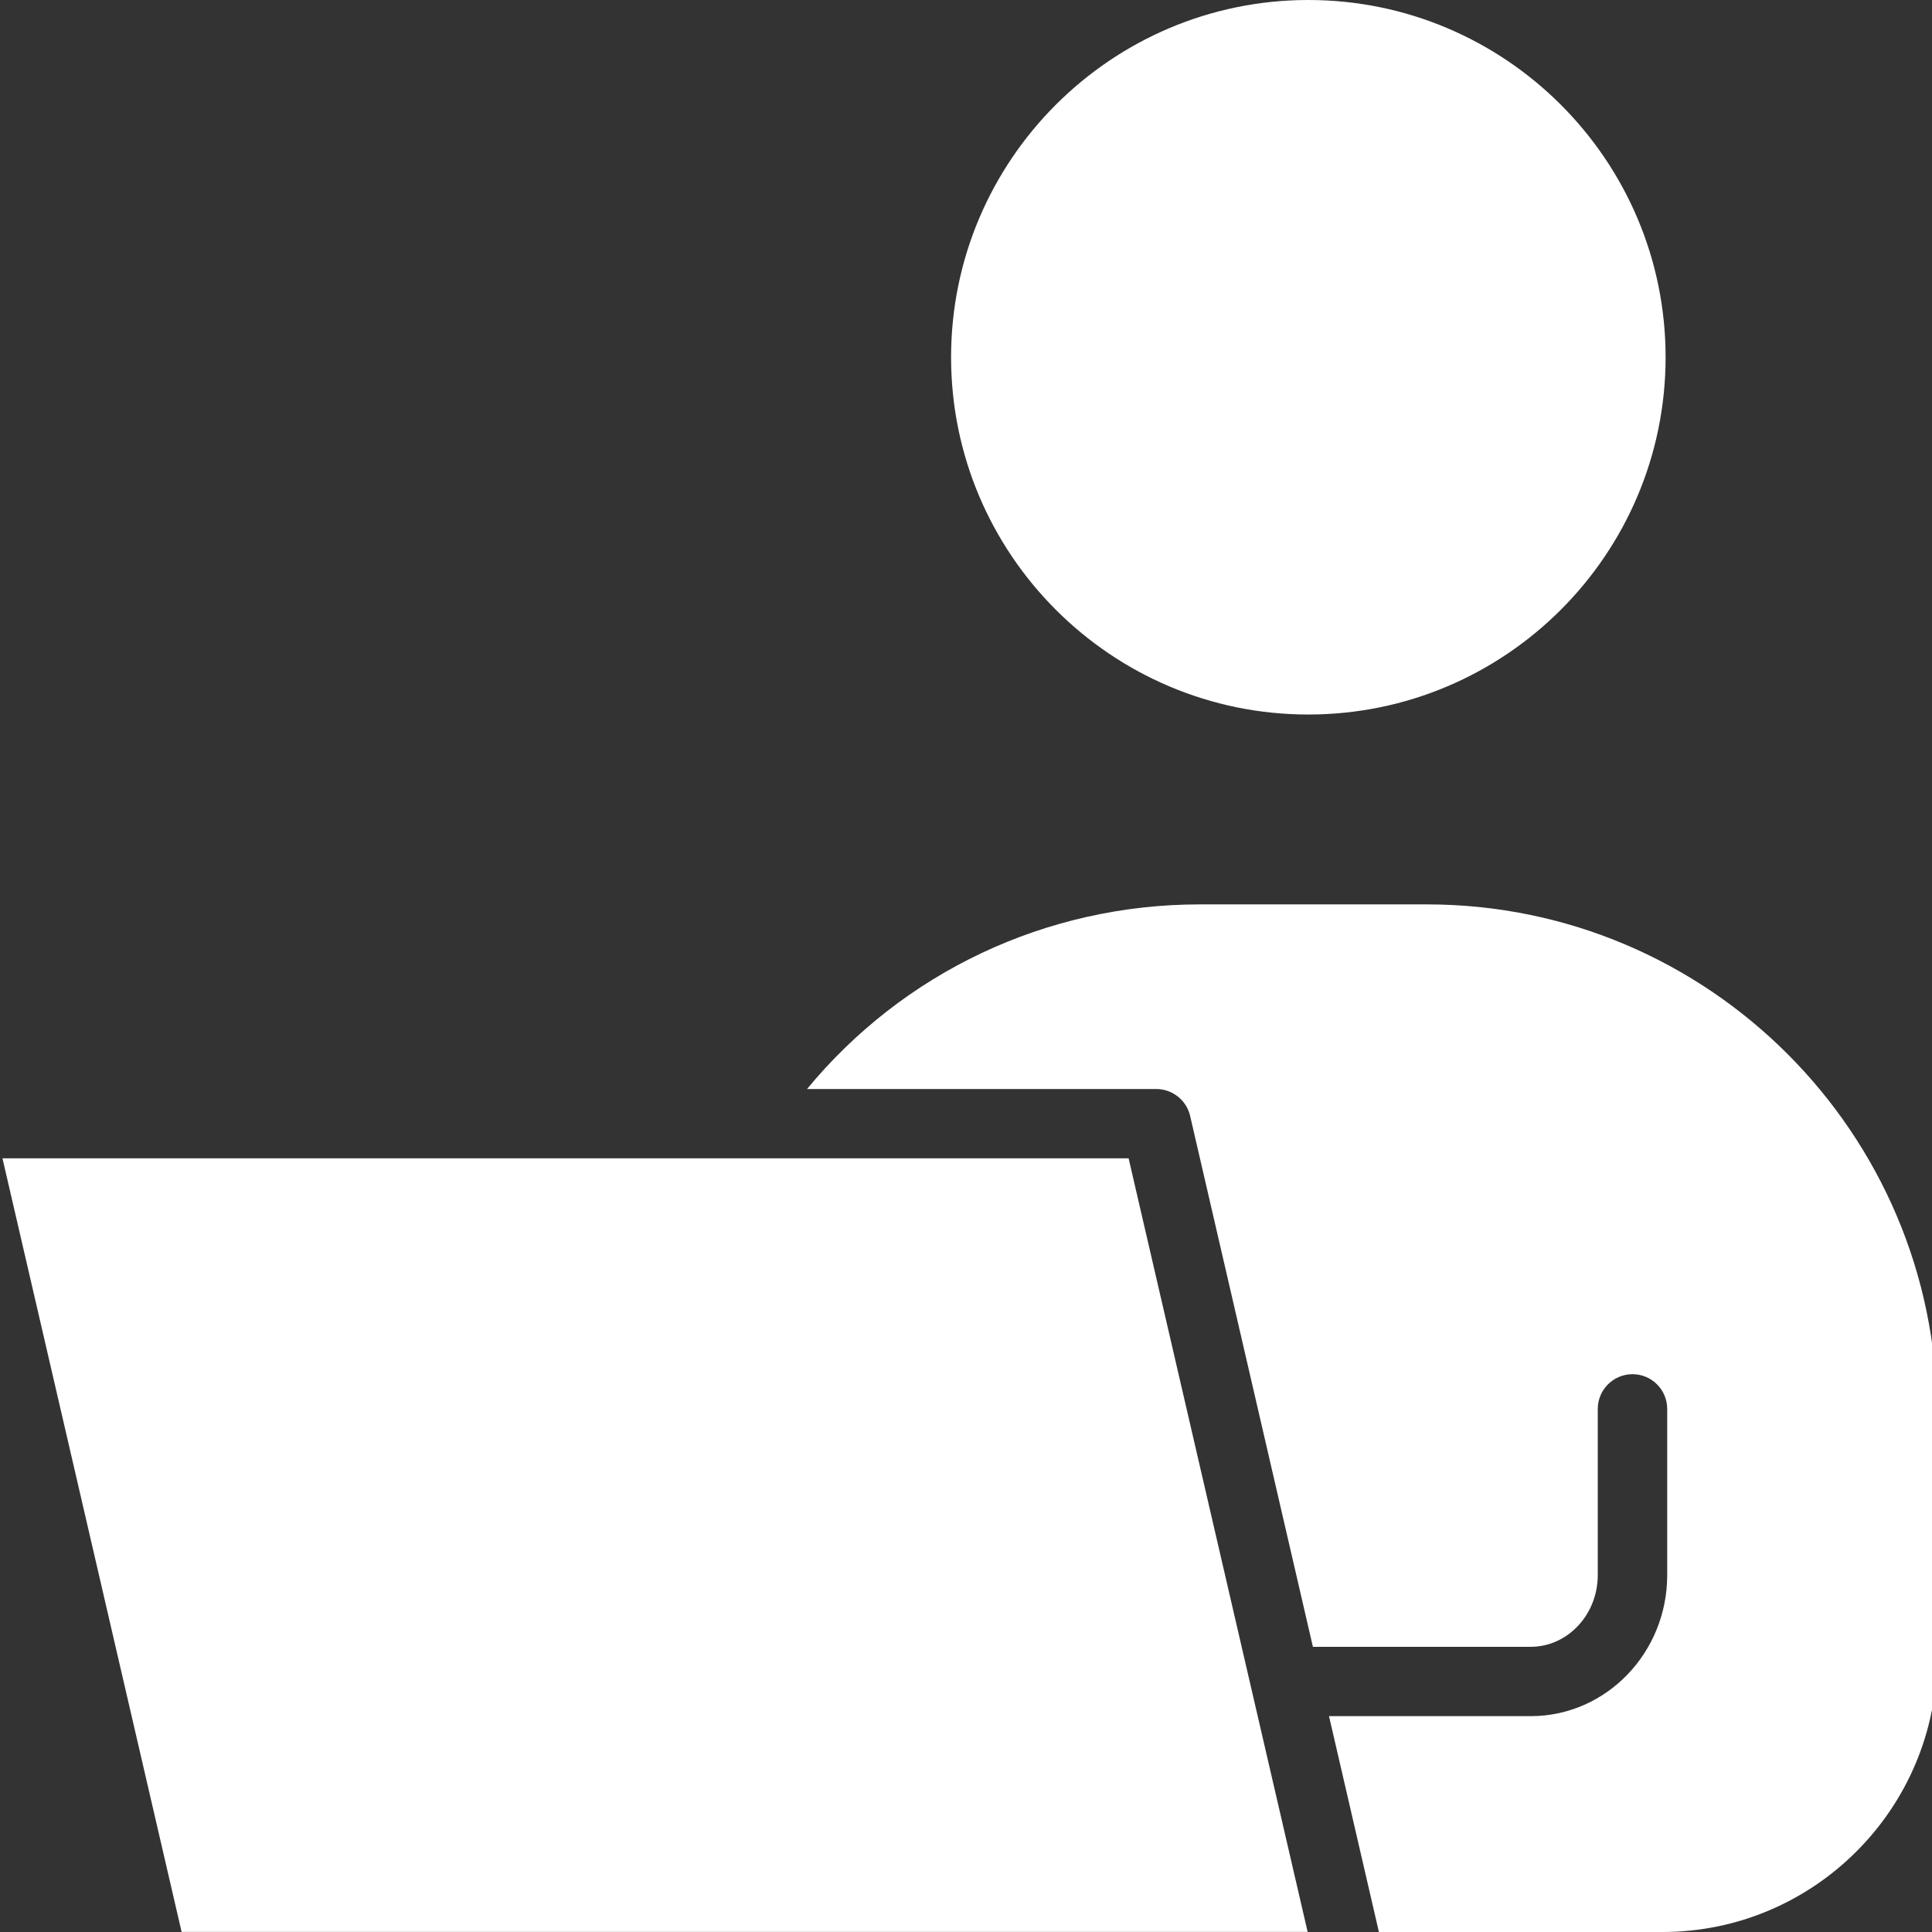 <svg width="18" height="18" viewBox="0 0 18 18" fill="none" xmlns="http://www.w3.org/2000/svg">
<rect x="0" y="0" width="18" height="18" fill="#333333" stroke="none"/>
<g clip-path="url(#clip0_231_71)">
<path d="M12.189 6.657C14.025 6.657 15.518 5.164 15.518 3.328C15.518 1.493 14.025 0 12.189 0C10.354 0 8.861 1.493 8.861 3.328C8.861 5.164 10.354 6.657 12.189 6.657Z" fill="white"/>
<path d="M13.295 8.426H11.18C9.745 8.426 8.416 9.059 7.519 10.146H10.772C10.923 10.146 11.054 10.25 11.088 10.396L12.232 15.343H14.261C14.605 15.343 14.886 15.043 14.886 14.675V13.127C14.886 12.948 15.031 12.803 15.21 12.803C15.388 12.803 15.533 12.948 15.533 13.127V14.675C15.533 15.4 14.963 15.989 14.261 15.989H12.382L12.847 18H15.488C16.899 18 18.047 16.851 18.047 15.44V13.179C18.047 10.558 15.916 8.426 13.295 8.426Z" fill="white"/>
<path d="M6.886 10.792H0.023L1.692 17.999H12.183L10.515 10.792H6.886Z" fill="white"/>
</g>
<defs>
<clipPath id="clip0_231_71">
<rect width="18" height="18" fill="white"/>
</clipPath>
</defs>
</svg>
